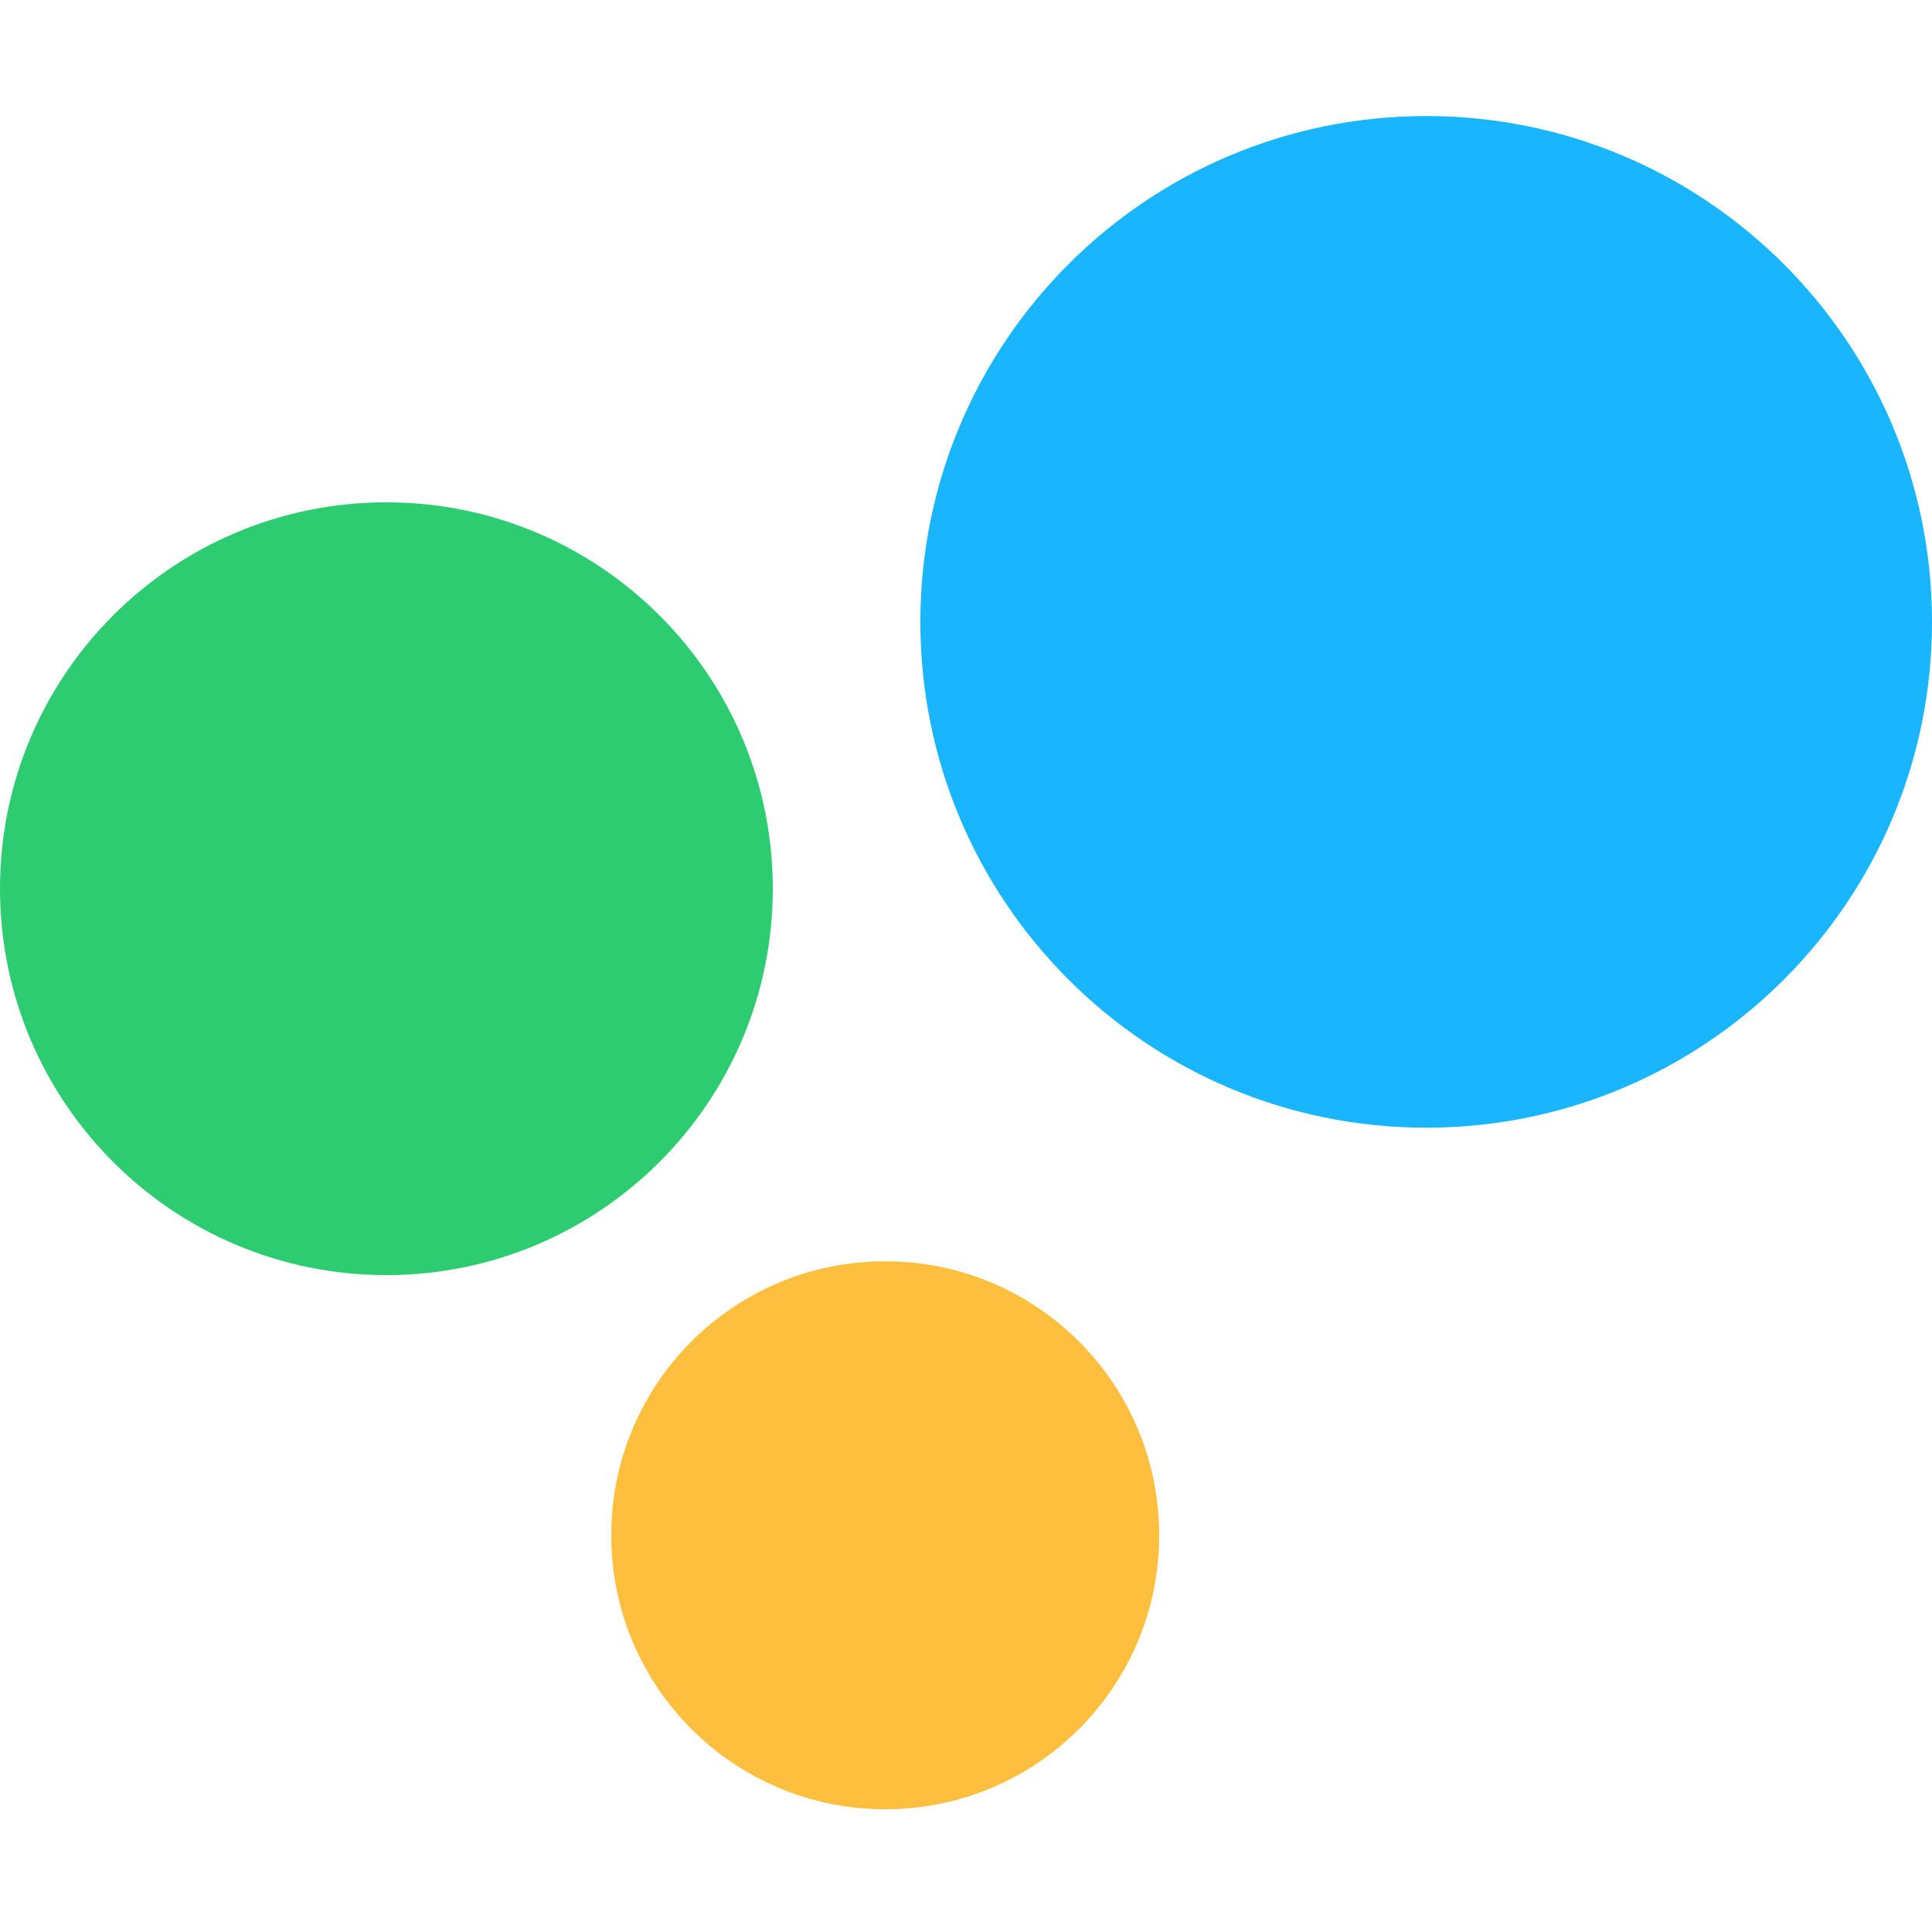 <svg width="32" height="32" viewBox="0 0 32 32" fill="none" xmlns="http://www.w3.org/2000/svg">
<path fill-rule="evenodd" clip-rule="evenodd" d="M19.2 25.429C19.2 27.936 17.169 29.967 14.662 29.967C12.153 29.967 10.124 27.936 10.124 25.429C10.124 22.92 12.153 20.891 14.662 20.891C17.169 20.891 19.2 22.92 19.2 25.429Z" fill="#FFBF3E"/>
<path fill-rule="evenodd" clip-rule="evenodd" d="M32 10.301C32 14.928 28.25 18.678 23.623 18.678C18.993 18.678 15.244 14.928 15.244 10.301C15.244 5.673 18.993 1.922 23.623 1.922C28.25 1.922 32 5.673 32 10.301Z" fill="#19B5FE"/>
<path fill-rule="evenodd" clip-rule="evenodd" d="M12.8 14.719C12.8 18.255 9.931 21.12 6.399 21.12C2.863 21.12 0 18.255 0 14.719C0 11.183 2.863 8.32 6.399 8.32C9.931 8.32 12.8 11.183 12.8 14.719Z" fill="#2ECC71"/>
</svg>
